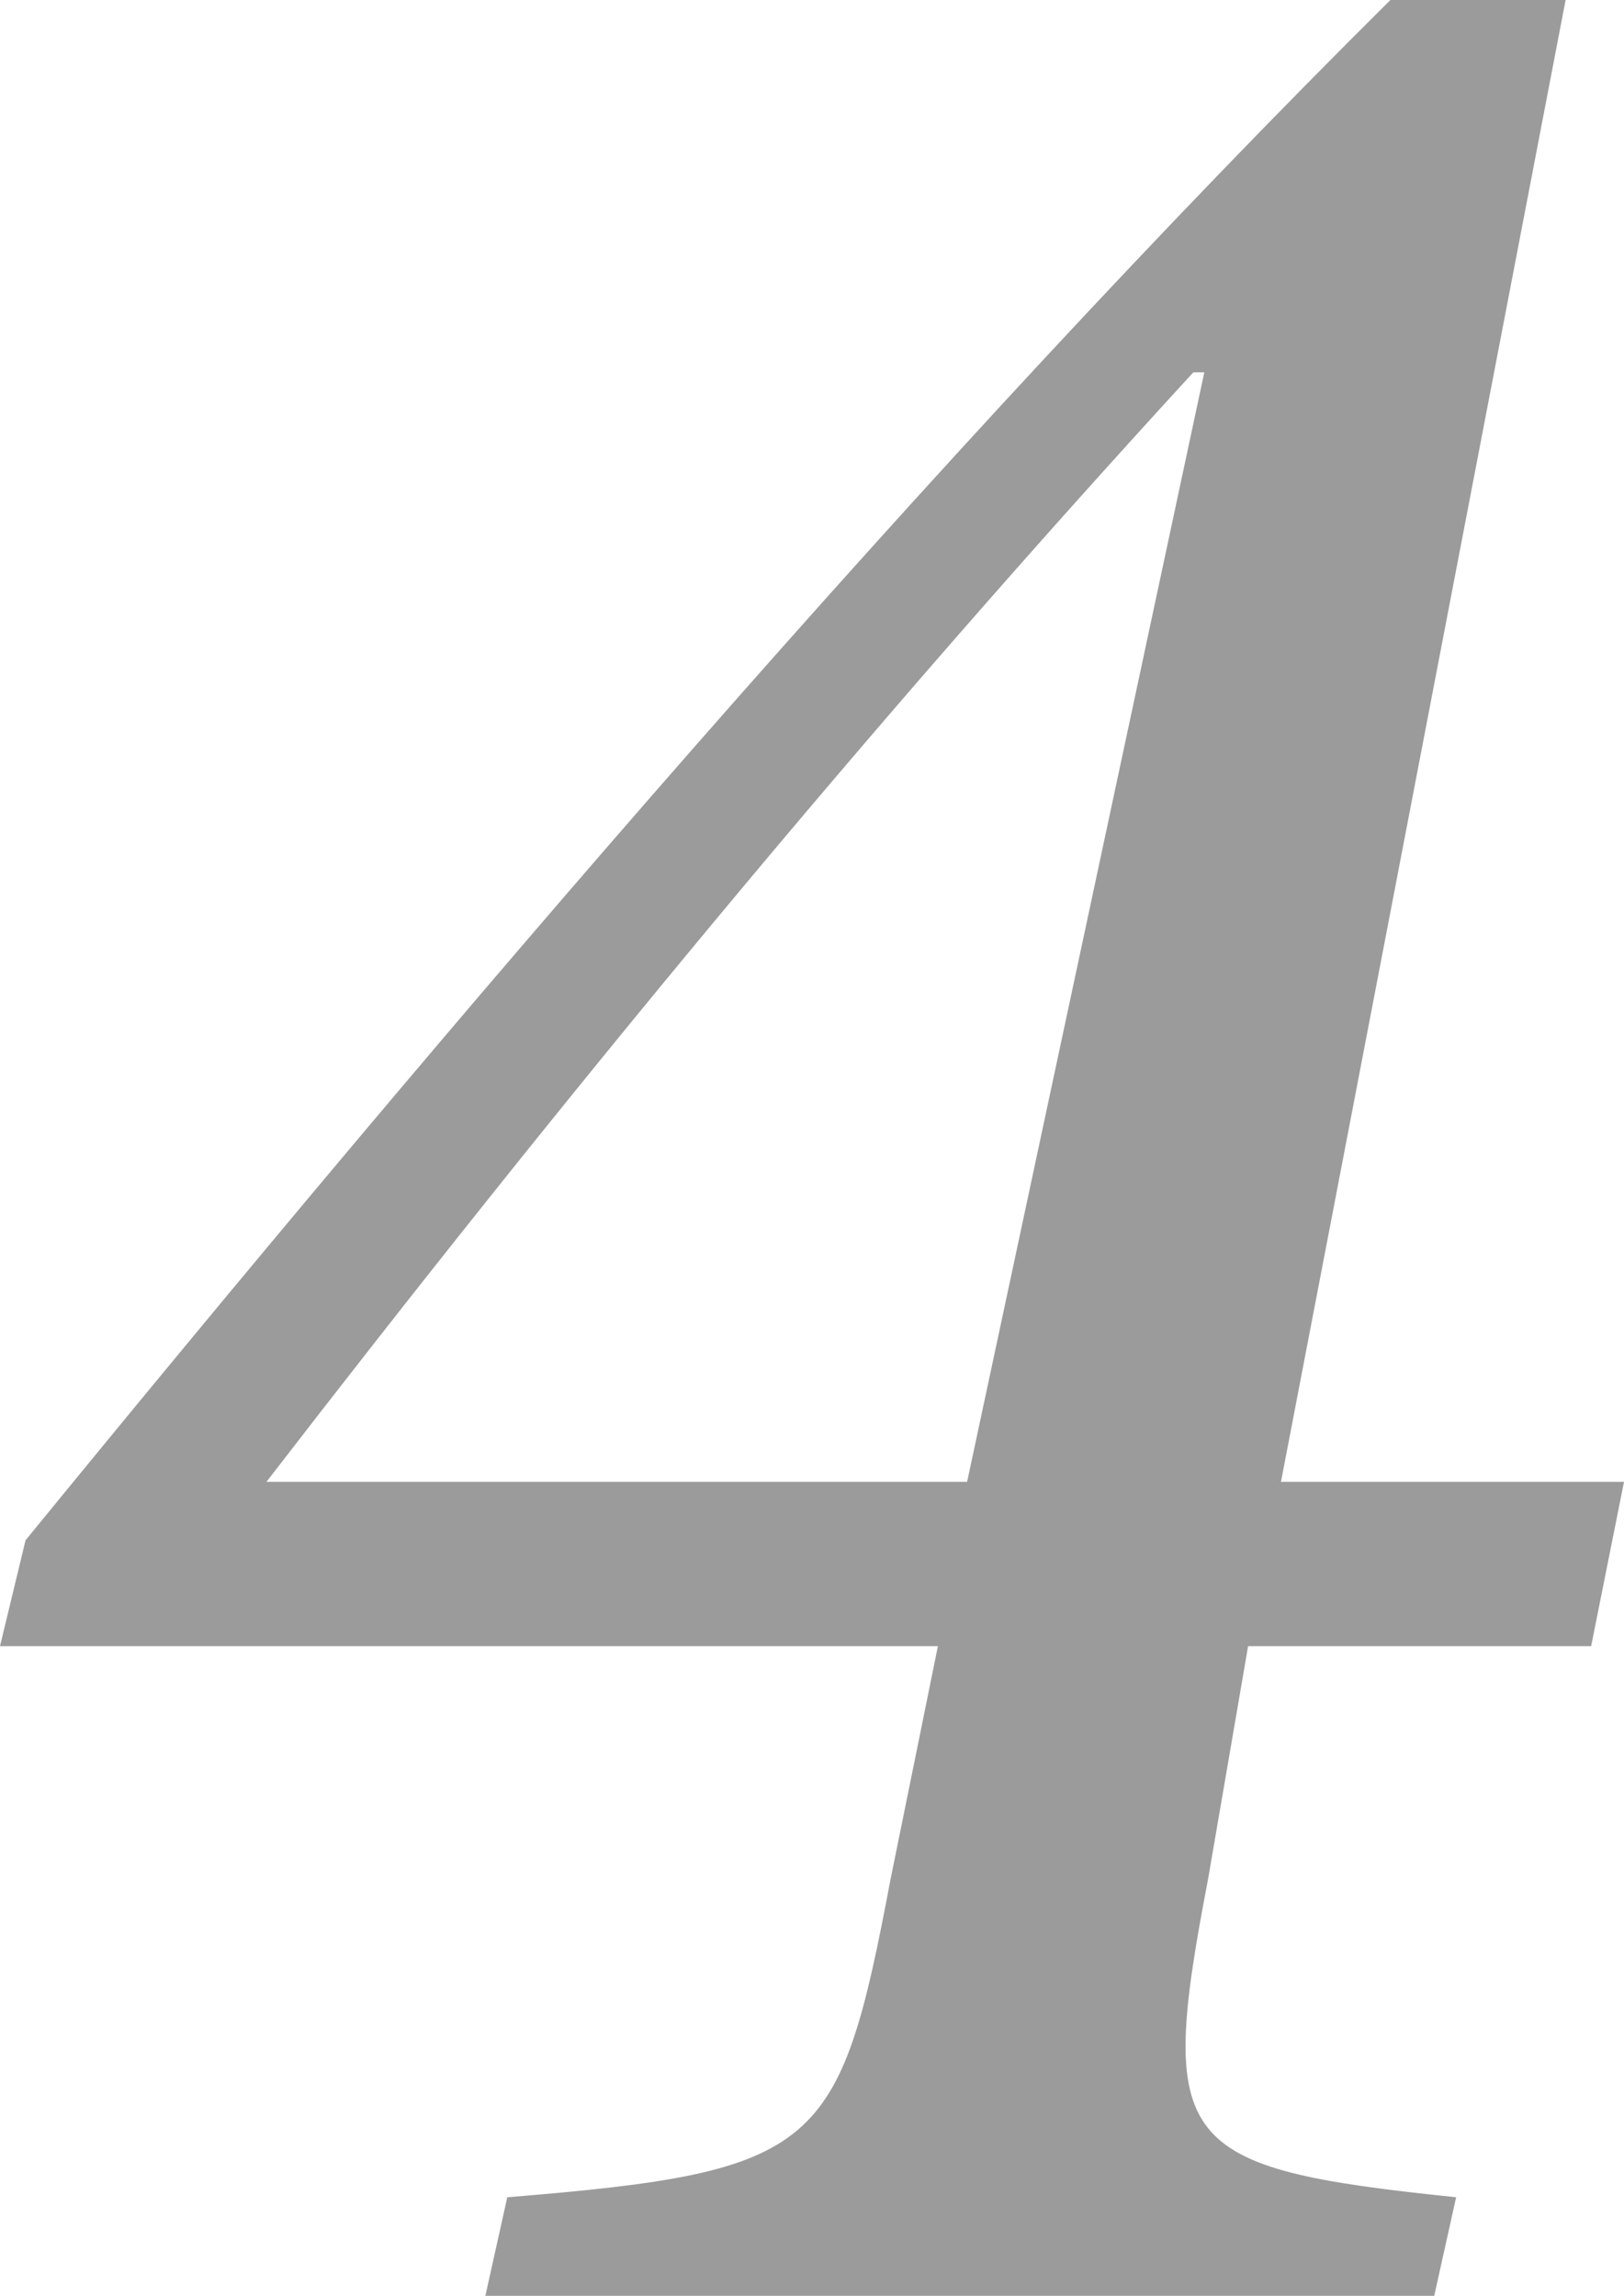 <svg xmlns="http://www.w3.org/2000/svg" width="33.375" height="47.175" viewBox="0 0 33.375 47.175">
  <path id="パス_373" data-name="パス 373" d="M34.95-16.725H27.9l5.85-30.45h-3.6c-9.375,9.3-19.35,21-28.05,31.65L1.575-13.35H20.85l-.975,4.8C18.825-3,18.45-2.55,12-2.025L11.55,0h19.5l.45-2.025c-5.775-.6-6.15-1.05-5.1-6.525l.825-4.8h7.05Zm-8.625-22.8-4.875,22.8H7.05c6.075-7.875,12.3-15.45,19.05-22.8Z" transform="translate(-1.575 47.175)" fill="#9b9b9b"/>
</svg>
